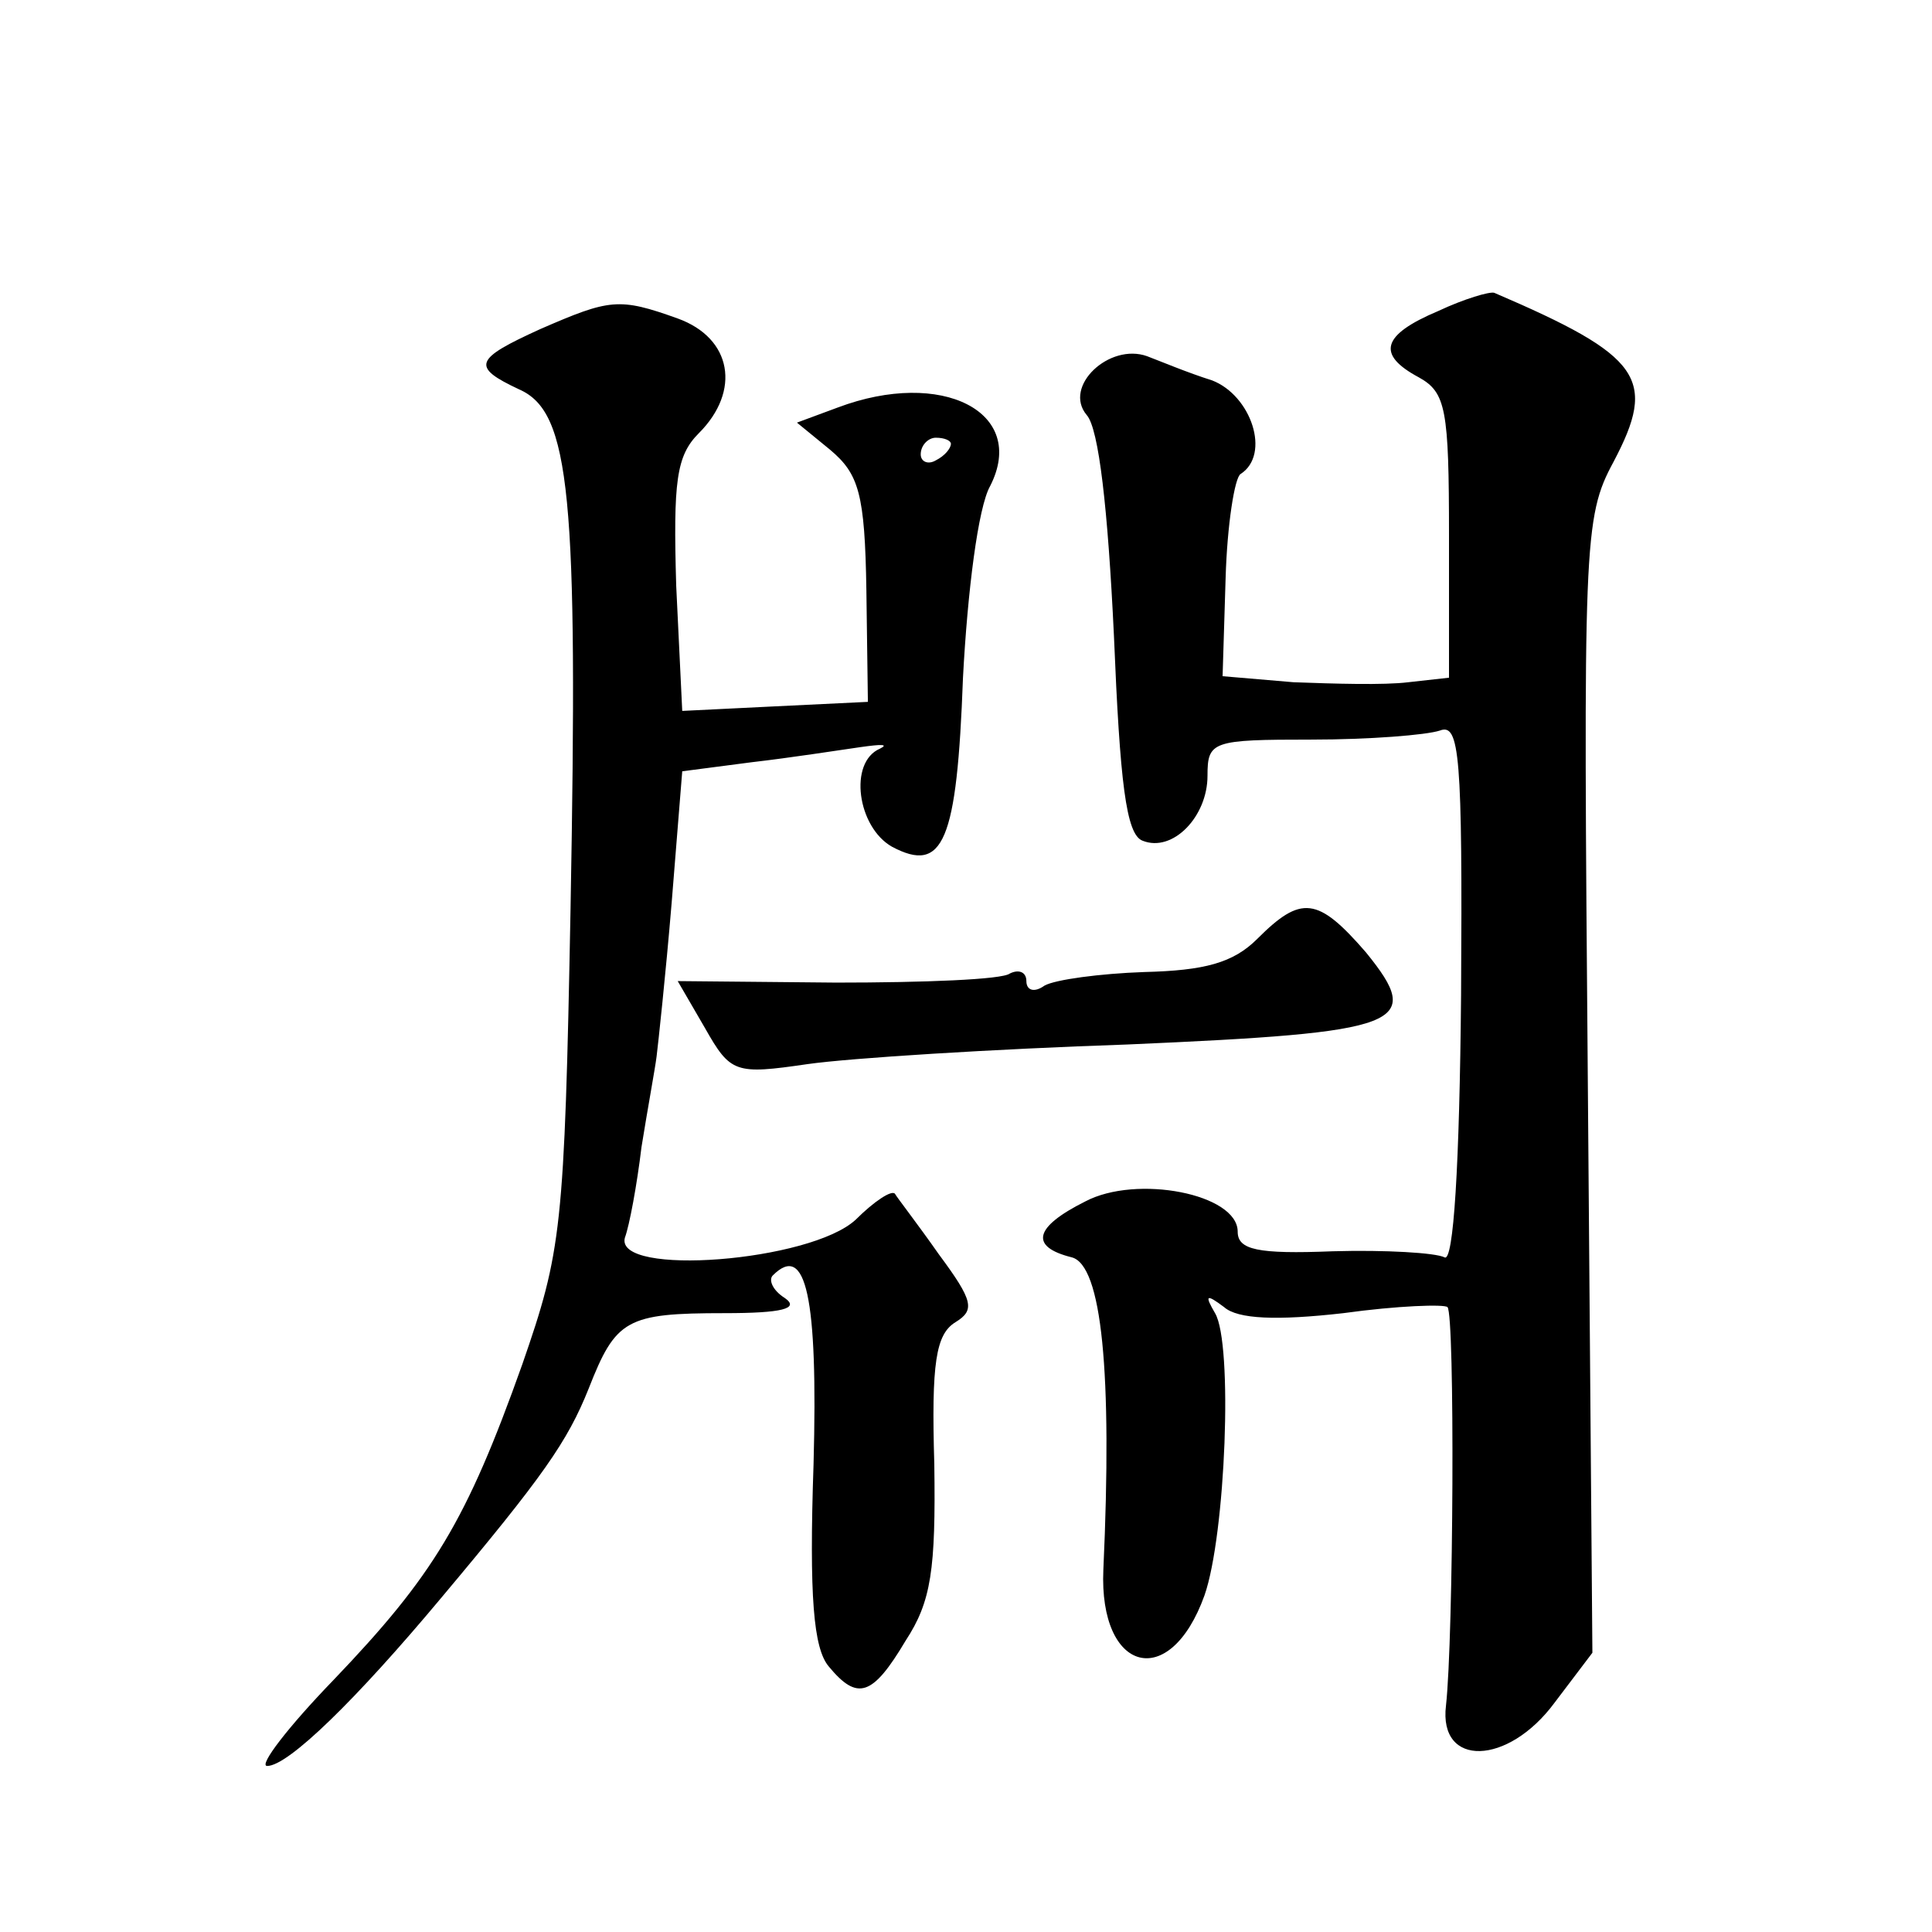 <?xml version="1.0" standalone="no"?>
<!DOCTYPE svg PUBLIC "-//W3C//DTD SVG 20010904//EN"
 "http://www.w3.org/TR/2001/REC-SVG-20010904/DTD/svg10.dtd">
<svg version="1.0" xmlns="http://www.w3.org/2000/svg"
 width="128pt" height="128pt" viewBox="0 0 128 128"
 preserveAspectRatio="xMidYMid meet">
<g transform="translate(0,128) scale(0.1,-0.1)"
fill="#0" stroke="none">
<path d="M953 1074 c-38 -16 -41 -29 -13 -44 18 -10 20 -21 20 -105 l0 -94 -27
-3 c-16 -2 -49 -1 -76 0 l-47 4 2 65 c1 35 6 67 10 69 20 13 7 52 -19 62 -16 5
-35 13 -43 16 -25 9 -56 -20 -40 -39 8 -9 14 -62 18 -146 4 -97 8 -132 19 -136
20 -8 43 16 43 43 0 23 3 24 69 24 38 0 76 3 85 6 13 5 15 -16 14 -175 -1 -113
-5 -178 -11 -174 -6 3 -39 5 -74 4 -50 -2 -63 1 -63 13 0 25 -67 38 -101 20 -34
-17 -37 -30 -9 -37 20 -5 27 -76 21 -207 -3 -68 44 -81 67 -17 14 40 19 167 7 187
-7 12 -6 13 6 4 9 -8 35 -9 79 -4 36 5 67 6 69 4 5 -5 4 -219 -1 -264 -5 -41 41
-40 72 2 l25 33 -3 375 c-3 361 -3 377 17 414 29 55 19 70 -79 112 -3 1 -20 -4
-37 -12z M358 1062 c-44 -20 -46 -25 -14 -40 34 -15 39 -70 34 -344 -4 -213 -6
-227 -32 -302 -37 -104 -59 -140 -125 -209 -30 -31 -50 -57 -44 -57 14 0 59 44
115 111 68 81 84 104 98 139 18 46 25 50 90 50 38 0 50 3 40 10 -8 5 -11 12 -8
15 22 22 30 -14 27 -125 -3 -88 0 -122 10 -134 19 -23 29 -20 51 17 17 26 20 47
19 117 -2 67 1 86 14 94 13 8 12 14 -11 45 -14 20 -28 38 -29 40 -2 3 -14 -5 -26
-17 -30 -28 -160 -38 -153 -12 3 8 8 35 11 60 4 25 9 52 10 60 1 8 6 54 10 102
l7 87 46 6 c26 3 58 8 72 10 14 2 19 2 13 -1 -21 -9 -15 -52 8 -65 34 -18 43 3
47 112 3 57 10 113 18 127 25 49 -32 78 -101 52 l-27 -10 22 -18 c19 -16 23 -29
24 -93 l1 -74 -62 -3 -61 -3 -4 83 c-2 69 0 86 15 101 28 28 22 63 -14 76 -39 14
-45 13 -91 -7z m272 -76 c0 -3 -4 -8 -10 -11 -5 -3 -10 -1 -10 4 0 6 5 11 10 11
6 0 10 -2 10 -4z M833 658 c-16 -16 -35 -21 -75 -22 -29 -1 -59 -5 -66 -9 -7 -5
-12 -3 -12 3 0 6 -5 8 -11 5 -5 -4 -57 -6 -115 -6 l-105 1 18 -31 c17 -30 20 -31
68 -24 28 4 123 10 212 13 183 8 197 13 158 61 -32 37 -43 38 -72 9z"/>
</g>
</svg>
